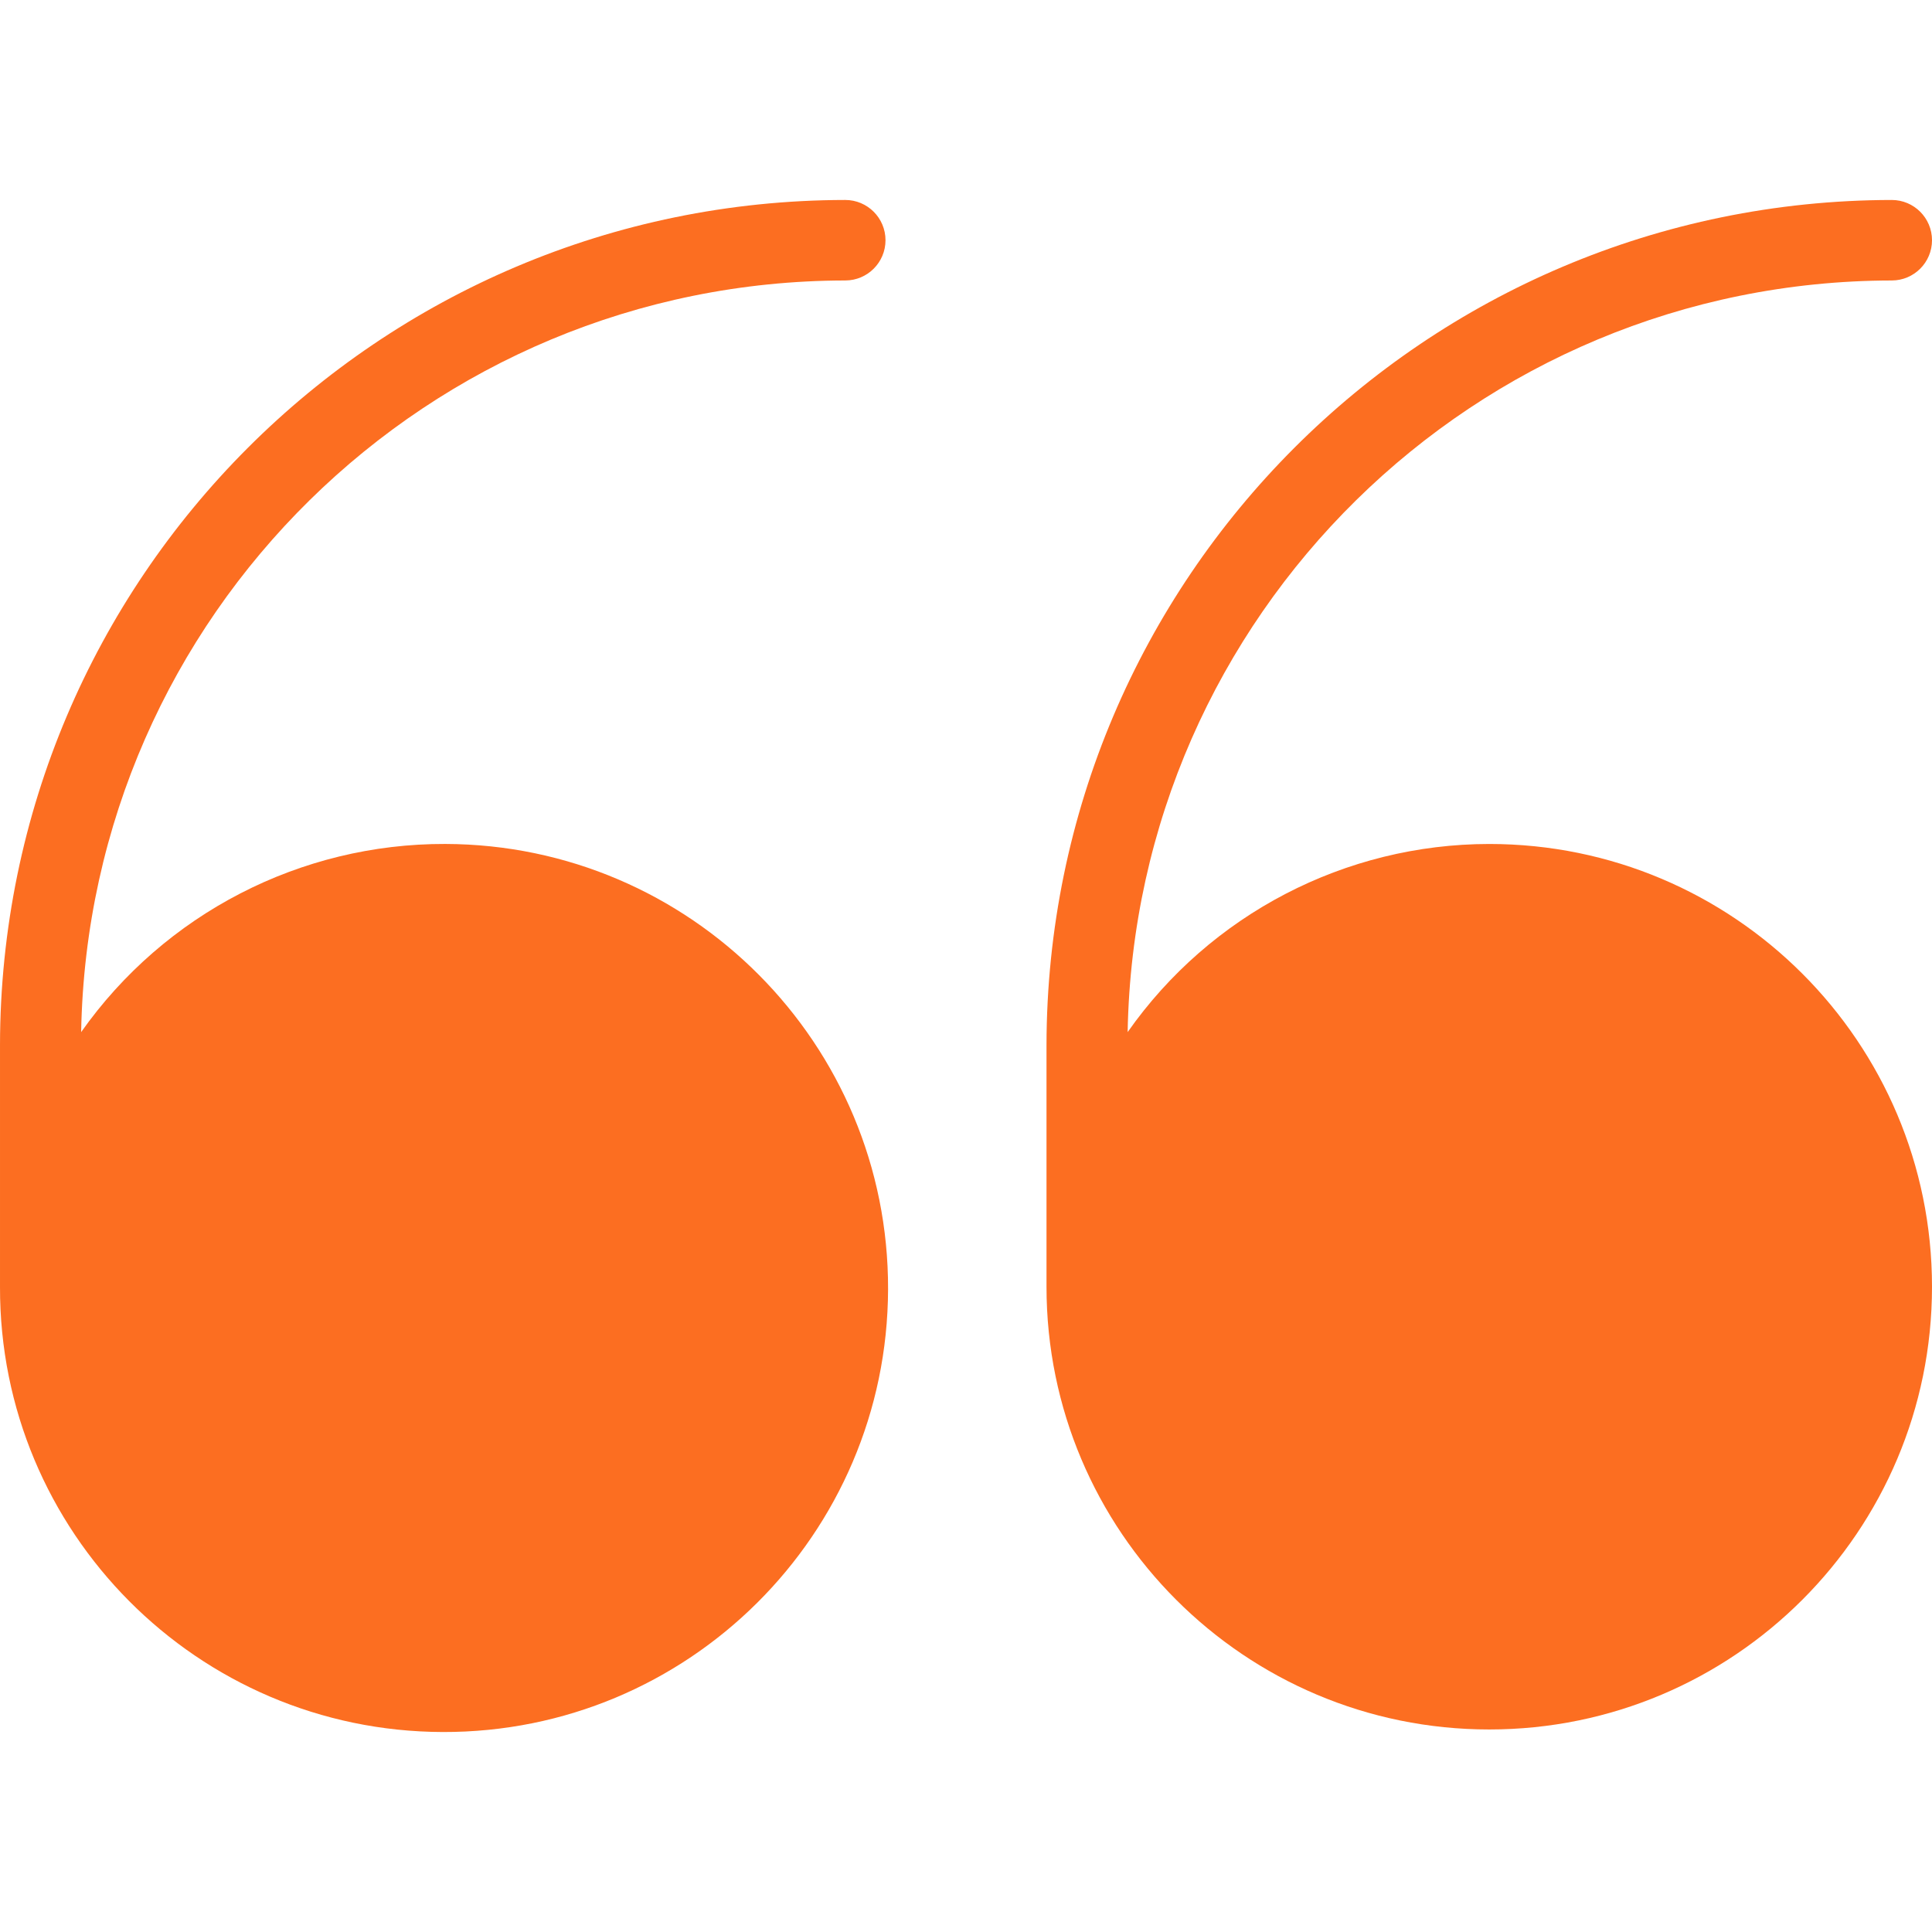 <?xml version="1.0" encoding="UTF-8"?> <svg xmlns="http://www.w3.org/2000/svg" xmlns:xlink="http://www.w3.org/1999/xlink" id="Capa_1" x="0px" y="0px" viewBox="0 0 512 512" style="enable-background:new 0 0 512 512;" xml:space="preserve" width="512px" height="512px" class="hovered-paths"><g><g> <path d="M224.001,74.328c5.891,0,10.667-4.776,10.667-10.667s-4.776-10.667-10.667-10.667 c-123.653,0.141-223.859,100.347-224,224v64c-0.185,64.99,52.349,117.825,117.338,118.01 c64.99,0.185,117.825-52.349,118.01-117.338c0.185-64.99-52.349-117.825-117.338-118.01c-38.374-0.109-74.392,18.499-96.506,49.861 C23.48,163.049,113.514,74.485,224.001,74.328z" data-original="#2196F3" class="hovered-path active-path" data-old_color="#2196F3" fill="#FC6E21"></path> <path d="M394.667,223.662c-38.154,0.03-73.905,18.63-95.829,49.856 c1.976-110.469,92.01-199.033,202.496-199.189c5.891,0,10.667-4.776,10.667-10.667s-4.776-10.667-10.667-10.667 c-123.653,0.141-223.859,100.347-224,224v64c0,64.801,52.532,117.333,117.333,117.333S512,405.796,512,340.995 S459.469,223.662,394.667,223.662z" data-original="#2196F3" class="hovered-path active-path" data-old_color="#2196F3" fill="#FC6E21"></path> </g></g> </svg> 
